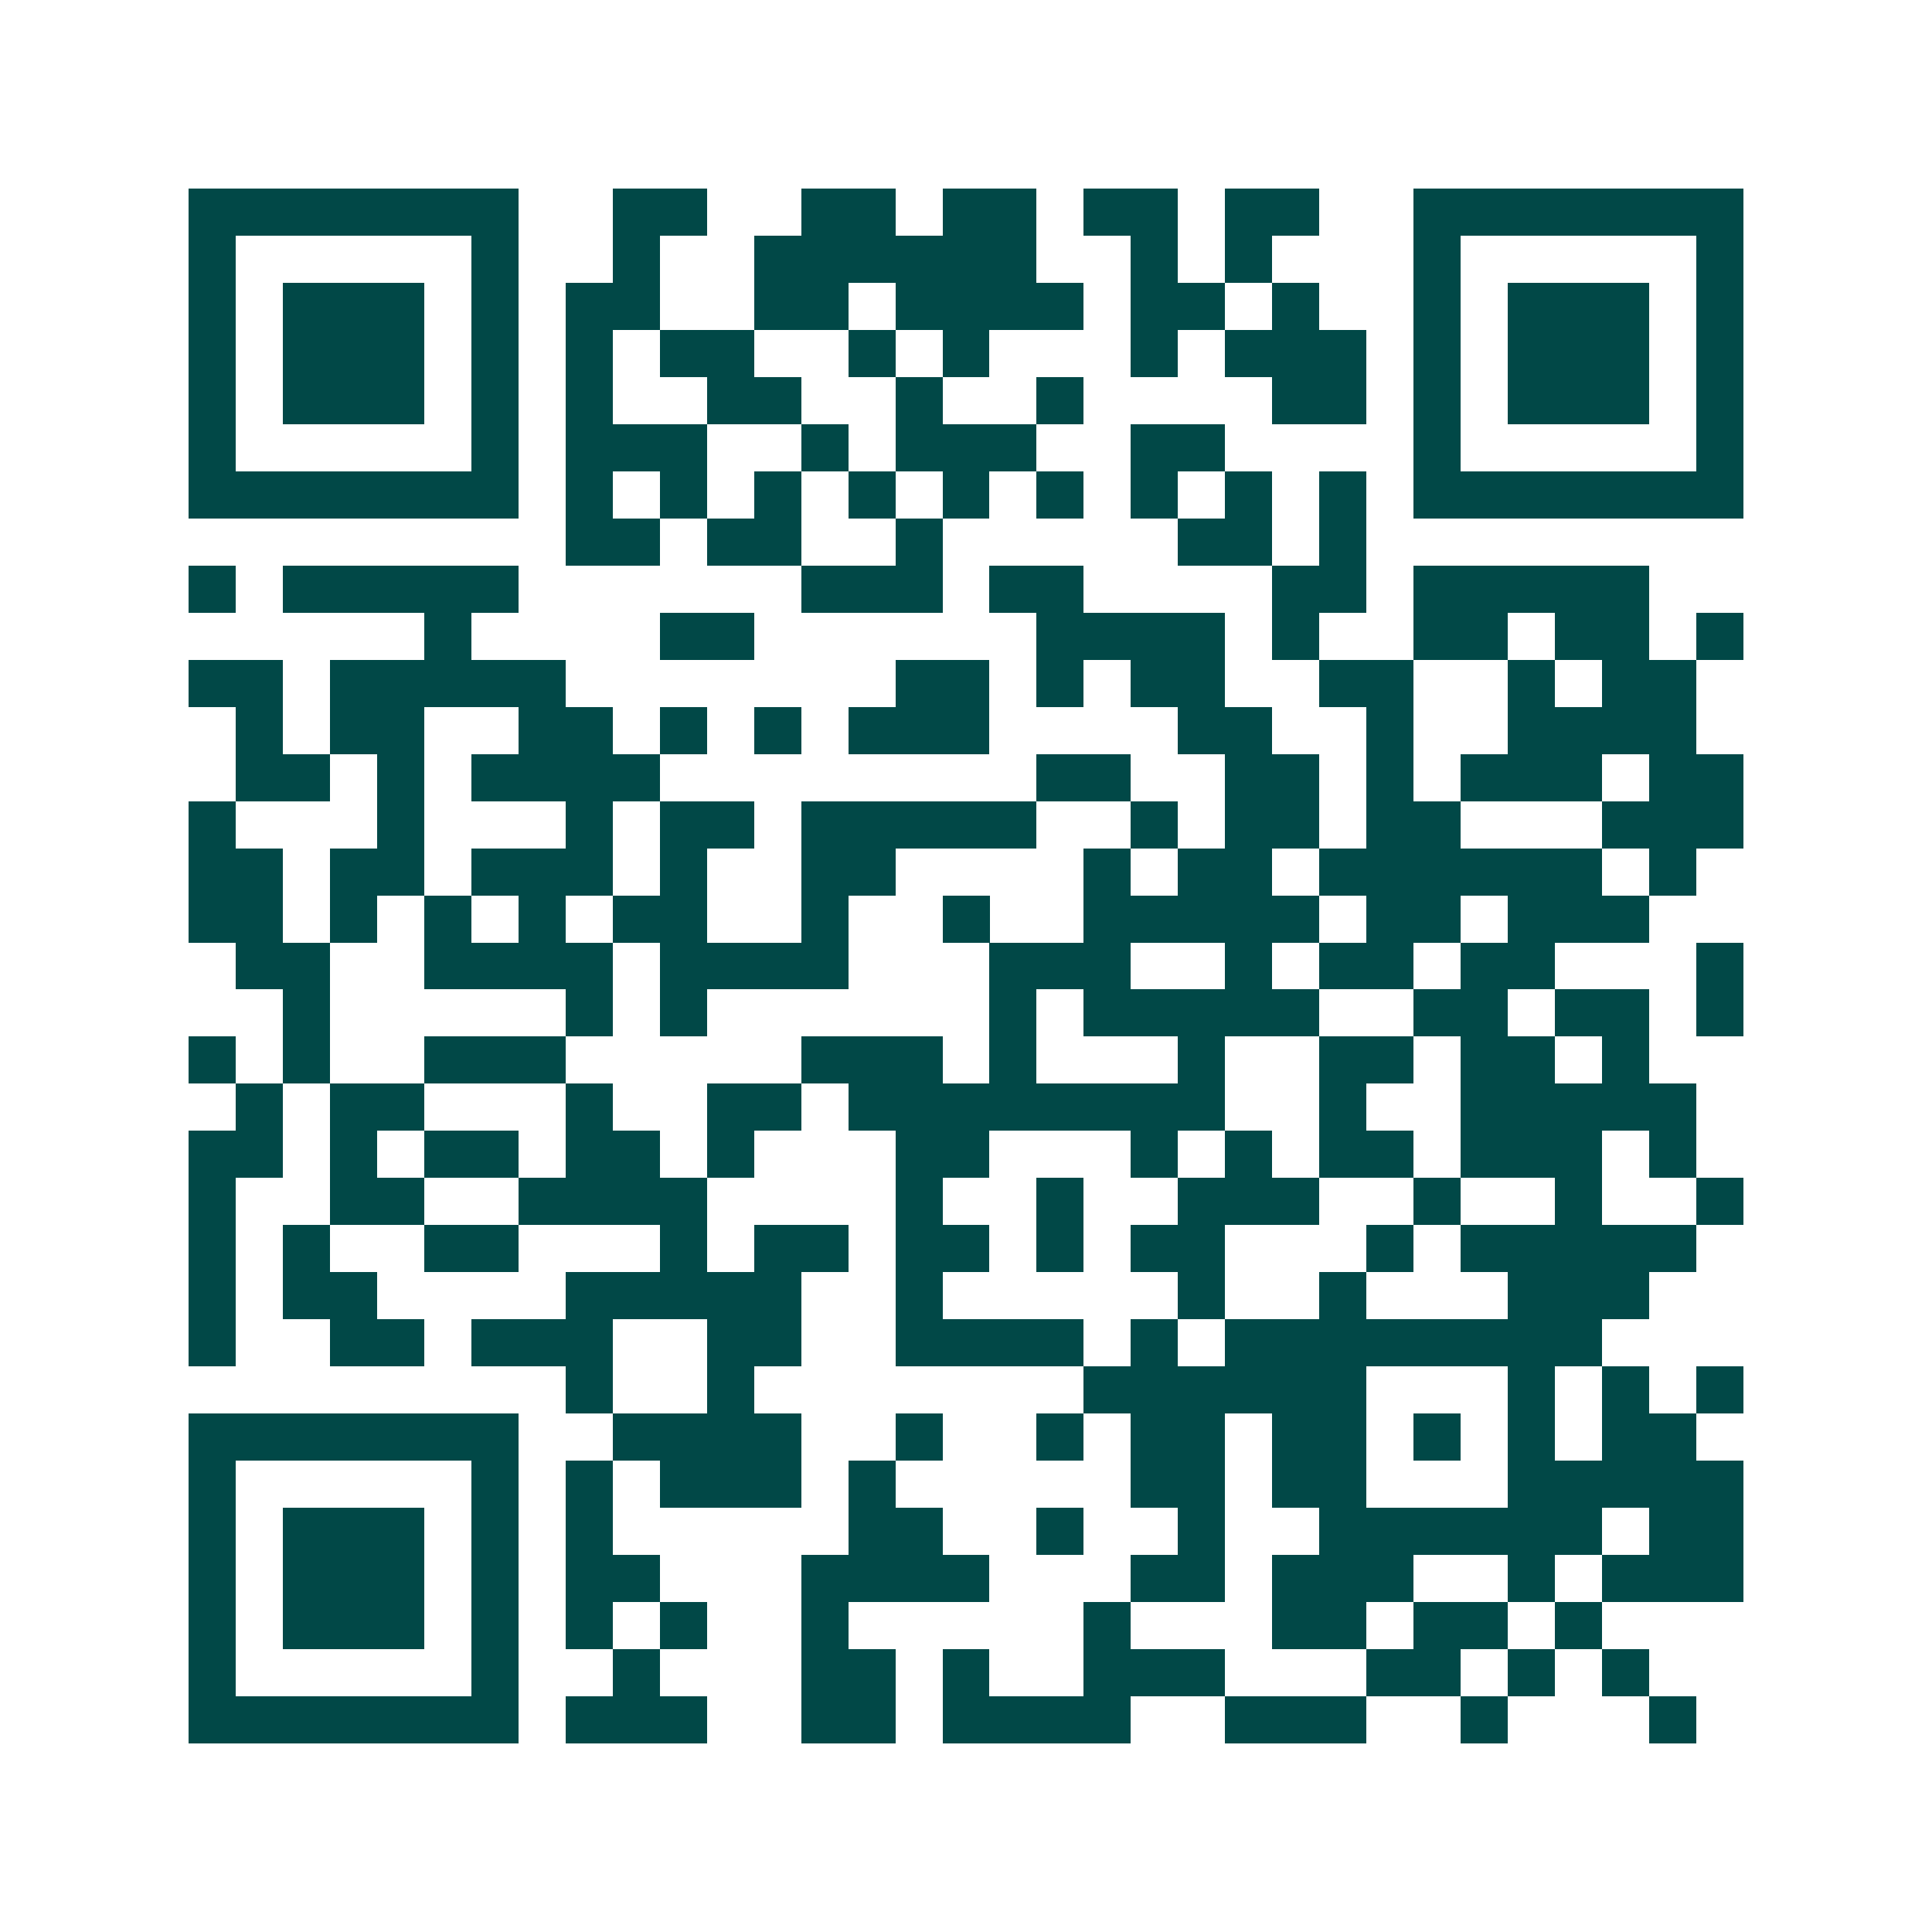 <svg xmlns="http://www.w3.org/2000/svg" width="200" height="200" viewBox="0 0 41 41" shape-rendering="crispEdges"><path fill="#ffffff" d="M0 0h41v41H0z"/><path stroke="#014847" d="M4 4.5h7m2 0h2m2 0h2m1 0h2m1 0h2m1 0h2m2 0h7M4 5.5h1m5 0h1m2 0h1m2 0h6m2 0h1m1 0h1m3 0h1m5 0h1M4 6.5h1m1 0h3m1 0h1m1 0h2m2 0h2m1 0h4m1 0h2m1 0h1m2 0h1m1 0h3m1 0h1M4 7.5h1m1 0h3m1 0h1m1 0h1m1 0h2m2 0h1m1 0h1m3 0h1m1 0h3m1 0h1m1 0h3m1 0h1M4 8.5h1m1 0h3m1 0h1m1 0h1m2 0h2m2 0h1m2 0h1m4 0h2m1 0h1m1 0h3m1 0h1M4 9.5h1m5 0h1m1 0h3m2 0h1m1 0h3m2 0h2m4 0h1m5 0h1M4 10.5h7m1 0h1m1 0h1m1 0h1m1 0h1m1 0h1m1 0h1m1 0h1m1 0h1m1 0h1m1 0h7M12 11.5h2m1 0h2m2 0h1m5 0h2m1 0h1M4 12.5h1m1 0h5m6 0h3m1 0h2m4 0h2m1 0h5M9 13.5h1m4 0h2m6 0h4m1 0h1m2 0h2m1 0h2m1 0h1M4 14.5h2m1 0h5m7 0h2m1 0h1m1 0h2m2 0h2m2 0h1m1 0h2M5 15.5h1m1 0h2m2 0h2m1 0h1m1 0h1m1 0h3m4 0h2m2 0h1m2 0h4M5 16.5h2m1 0h1m1 0h4m8 0h2m2 0h2m1 0h1m1 0h3m1 0h2M4 17.5h1m3 0h1m3 0h1m1 0h2m1 0h5m2 0h1m1 0h2m1 0h2m3 0h3M4 18.5h2m1 0h2m1 0h3m1 0h1m2 0h2m4 0h1m1 0h2m1 0h6m1 0h1M4 19.5h2m1 0h1m1 0h1m1 0h1m1 0h2m2 0h1m2 0h1m2 0h5m1 0h2m1 0h3M5 20.5h2m2 0h4m1 0h4m3 0h3m2 0h1m1 0h2m1 0h2m3 0h1M6 21.5h1m5 0h1m1 0h1m6 0h1m1 0h5m2 0h2m1 0h2m1 0h1M4 22.5h1m1 0h1m2 0h3m5 0h3m1 0h1m3 0h1m2 0h2m1 0h2m1 0h1M5 23.5h1m1 0h2m3 0h1m2 0h2m1 0h8m2 0h1m2 0h5M4 24.5h2m1 0h1m1 0h2m1 0h2m1 0h1m3 0h2m3 0h1m1 0h1m1 0h2m1 0h3m1 0h1M4 25.5h1m2 0h2m2 0h4m4 0h1m2 0h1m2 0h3m2 0h1m2 0h1m2 0h1M4 26.5h1m1 0h1m2 0h2m3 0h1m1 0h2m1 0h2m1 0h1m1 0h2m3 0h1m1 0h5M4 27.5h1m1 0h2m4 0h5m2 0h1m5 0h1m2 0h1m3 0h3M4 28.5h1m2 0h2m1 0h3m2 0h2m2 0h4m1 0h1m1 0h8M12 29.5h1m2 0h1m7 0h6m3 0h1m1 0h1m1 0h1M4 30.5h7m2 0h4m2 0h1m2 0h1m1 0h2m1 0h2m1 0h1m1 0h1m1 0h2M4 31.5h1m5 0h1m1 0h1m1 0h3m1 0h1m5 0h2m1 0h2m3 0h5M4 32.5h1m1 0h3m1 0h1m1 0h1m5 0h2m2 0h1m2 0h1m2 0h6m1 0h2M4 33.5h1m1 0h3m1 0h1m1 0h2m3 0h4m3 0h2m1 0h3m2 0h1m1 0h3M4 34.5h1m1 0h3m1 0h1m1 0h1m1 0h1m2 0h1m5 0h1m3 0h2m1 0h2m1 0h1M4 35.5h1m5 0h1m2 0h1m3 0h2m1 0h1m2 0h3m3 0h2m1 0h1m1 0h1M4 36.5h7m1 0h3m2 0h2m1 0h4m2 0h3m2 0h1m3 0h1"/></svg>
